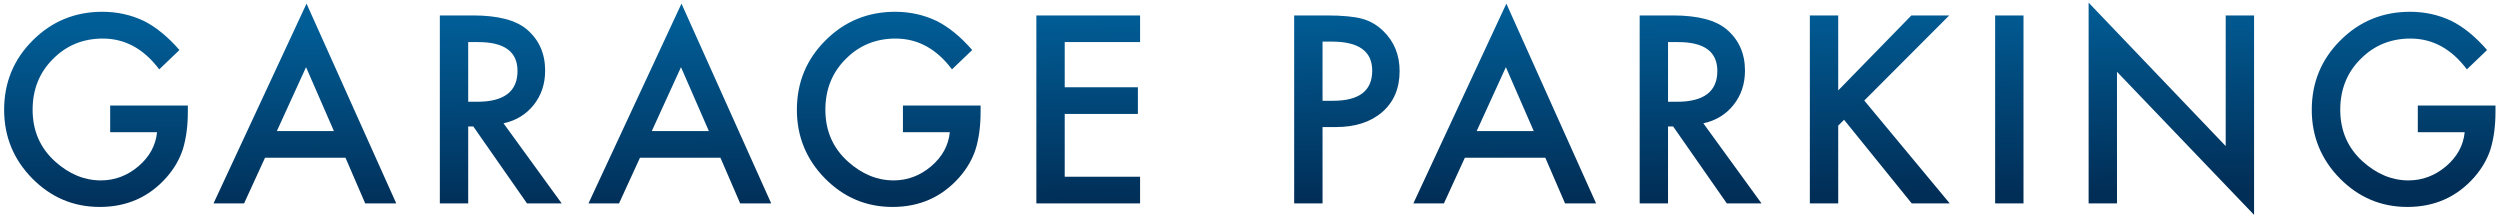 <svg width="381" height="33" viewBox="0 0 381 33" fill="none" xmlns="http://www.w3.org/2000/svg">
<path d="M16.79 16.082H28.628V17.028C28.628 19.181 28.375 21.086 27.867 22.743C27.373 24.277 26.538 25.712 25.363 27.048C22.703 30.041 19.32 31.538 15.213 31.538C11.205 31.538 7.773 30.091 4.915 27.196C2.058 24.289 0.629 20.801 0.629 16.731C0.629 12.575 2.083 9.05 4.99 6.155C7.896 3.248 11.434 1.795 15.603 1.795C17.842 1.795 19.932 2.253 21.874 3.168C23.73 4.083 25.554 5.568 27.348 7.621L24.268 10.571C21.918 7.442 19.054 5.877 15.677 5.877C12.646 5.877 10.104 6.922 8.051 9.013C5.998 11.066 4.971 13.639 4.971 16.731C4.971 19.923 6.115 22.551 8.404 24.617C10.544 26.535 12.863 27.493 15.362 27.493C17.489 27.493 19.4 26.776 21.095 25.341C22.79 23.894 23.736 22.162 23.934 20.145H16.79V16.082ZM52.654 24.042H40.389L37.197 31H32.54L46.716 0.552L60.391 31H55.659L52.654 24.042ZM50.891 19.979L46.642 10.237L42.189 19.979H50.891ZM76.735 18.791L85.604 31H80.316L72.133 19.273H71.354V31H67.031V2.352H72.096C75.881 2.352 78.615 3.063 80.297 4.485C82.153 6.069 83.08 8.159 83.08 10.757C83.08 12.786 82.499 14.53 81.336 15.989C80.173 17.449 78.639 18.383 76.735 18.791ZM71.354 15.507H72.727C76.821 15.507 78.868 13.942 78.868 10.812C78.868 7.881 76.877 6.415 72.894 6.415H71.354V15.507ZM109.796 24.042H97.531L94.34 31H89.683L103.859 0.552L117.533 31H112.802L109.796 24.042ZM108.033 19.979L103.784 10.237L99.331 19.979H108.033ZM137.607 16.082H149.444V17.028C149.444 19.181 149.191 21.086 148.684 22.743C148.189 24.277 147.354 25.712 146.179 27.048C143.519 30.041 140.136 31.538 136.029 31.538C132.022 31.538 128.589 30.091 125.732 27.196C122.874 24.289 121.445 20.801 121.445 16.731C121.445 12.575 122.899 9.05 125.806 6.155C128.713 3.248 132.25 1.795 136.419 1.795C138.658 1.795 140.748 2.253 142.691 3.168C144.546 4.083 146.371 5.568 148.164 7.621L145.084 10.571C142.734 7.442 139.87 5.877 136.493 5.877C133.463 5.877 130.921 6.922 128.867 9.013C126.814 11.066 125.787 13.639 125.787 16.731C125.787 19.923 126.931 22.551 129.22 24.617C131.36 26.535 133.679 27.493 136.178 27.493C138.305 27.493 140.217 26.776 141.911 25.341C143.606 23.894 144.552 22.162 144.75 20.145H137.607V16.082ZM173.748 6.415H162.263V13.299H173.414V17.362H162.263V26.936H173.748V31H157.94V2.352H173.748V6.415ZM201.556 19.366V31H197.232V2.352H202.131C204.531 2.352 206.343 2.519 207.567 2.853C208.804 3.187 209.893 3.817 210.833 4.745C212.478 6.353 213.301 8.382 213.301 10.831C213.301 13.454 212.423 15.532 210.666 17.065C208.91 18.599 206.541 19.366 203.56 19.366H201.556ZM201.556 15.358H203.17C207.141 15.358 209.126 13.831 209.126 10.775C209.126 7.819 207.079 6.341 202.984 6.341H201.556V15.358ZM235.508 24.042H223.243L220.052 31H215.395L229.57 0.552L243.245 31H238.514L235.508 24.042ZM233.745 19.979L229.496 10.237L225.043 19.979H233.745ZM259.589 18.791L268.458 31H263.17L254.987 19.273H254.208V31H249.885V2.352H254.95C258.735 2.352 261.469 3.063 263.151 4.485C265.007 6.069 265.935 8.159 265.935 10.757C265.935 12.786 265.353 14.53 264.19 15.989C263.028 17.449 261.494 18.383 259.589 18.791ZM254.208 15.507H255.581C259.675 15.507 261.723 13.942 261.723 10.812C261.723 7.881 259.731 6.415 255.748 6.415H254.208V15.507ZM280.144 13.781L291.296 2.352H297.066L284.115 15.321L297.141 31H291.351L281.035 18.253L280.144 19.144V31H275.821V2.352H280.144V13.781ZM308.382 2.352V31H304.058V2.352H308.382ZM318.305 31V0.403L339.198 22.261V2.352H343.521V32.744L322.629 10.942V31H318.305ZM368.474 16.082H380.312V17.028C380.312 19.181 380.059 21.086 379.552 22.743C379.057 24.277 378.222 25.712 377.047 27.048C374.387 30.041 371.004 31.538 366.897 31.538C362.889 31.538 359.457 30.091 356.599 27.196C353.742 24.289 352.313 20.801 352.313 16.731C352.313 12.575 353.767 9.05 356.674 6.155C359.58 3.248 363.118 1.795 367.287 1.795C369.526 1.795 371.616 2.253 373.558 3.168C375.414 4.083 377.238 5.568 379.032 7.621L375.952 10.571C373.602 7.442 370.738 5.877 367.361 5.877C364.33 5.877 361.788 6.922 359.735 9.013C357.682 11.066 356.655 13.639 356.655 16.731C356.655 19.923 357.799 22.551 360.088 24.617C362.228 26.535 364.547 27.493 367.046 27.493C369.173 27.493 371.084 26.776 372.779 25.341C374.474 23.894 375.42 22.162 375.618 20.145H368.474V16.082Z" fill="url(#paint0_linear_20_760)"/>
<defs>
<linearGradient id="paint0_linear_20_760" x1="201" y1="1.776" x2="201.372" y2="30.657" gradientUnits="userSpaceOnUse">
<stop stop-color="#015D96"/>
<stop offset="1" stop-color="#012E57"/>
</linearGradient>
</defs>
</svg>
